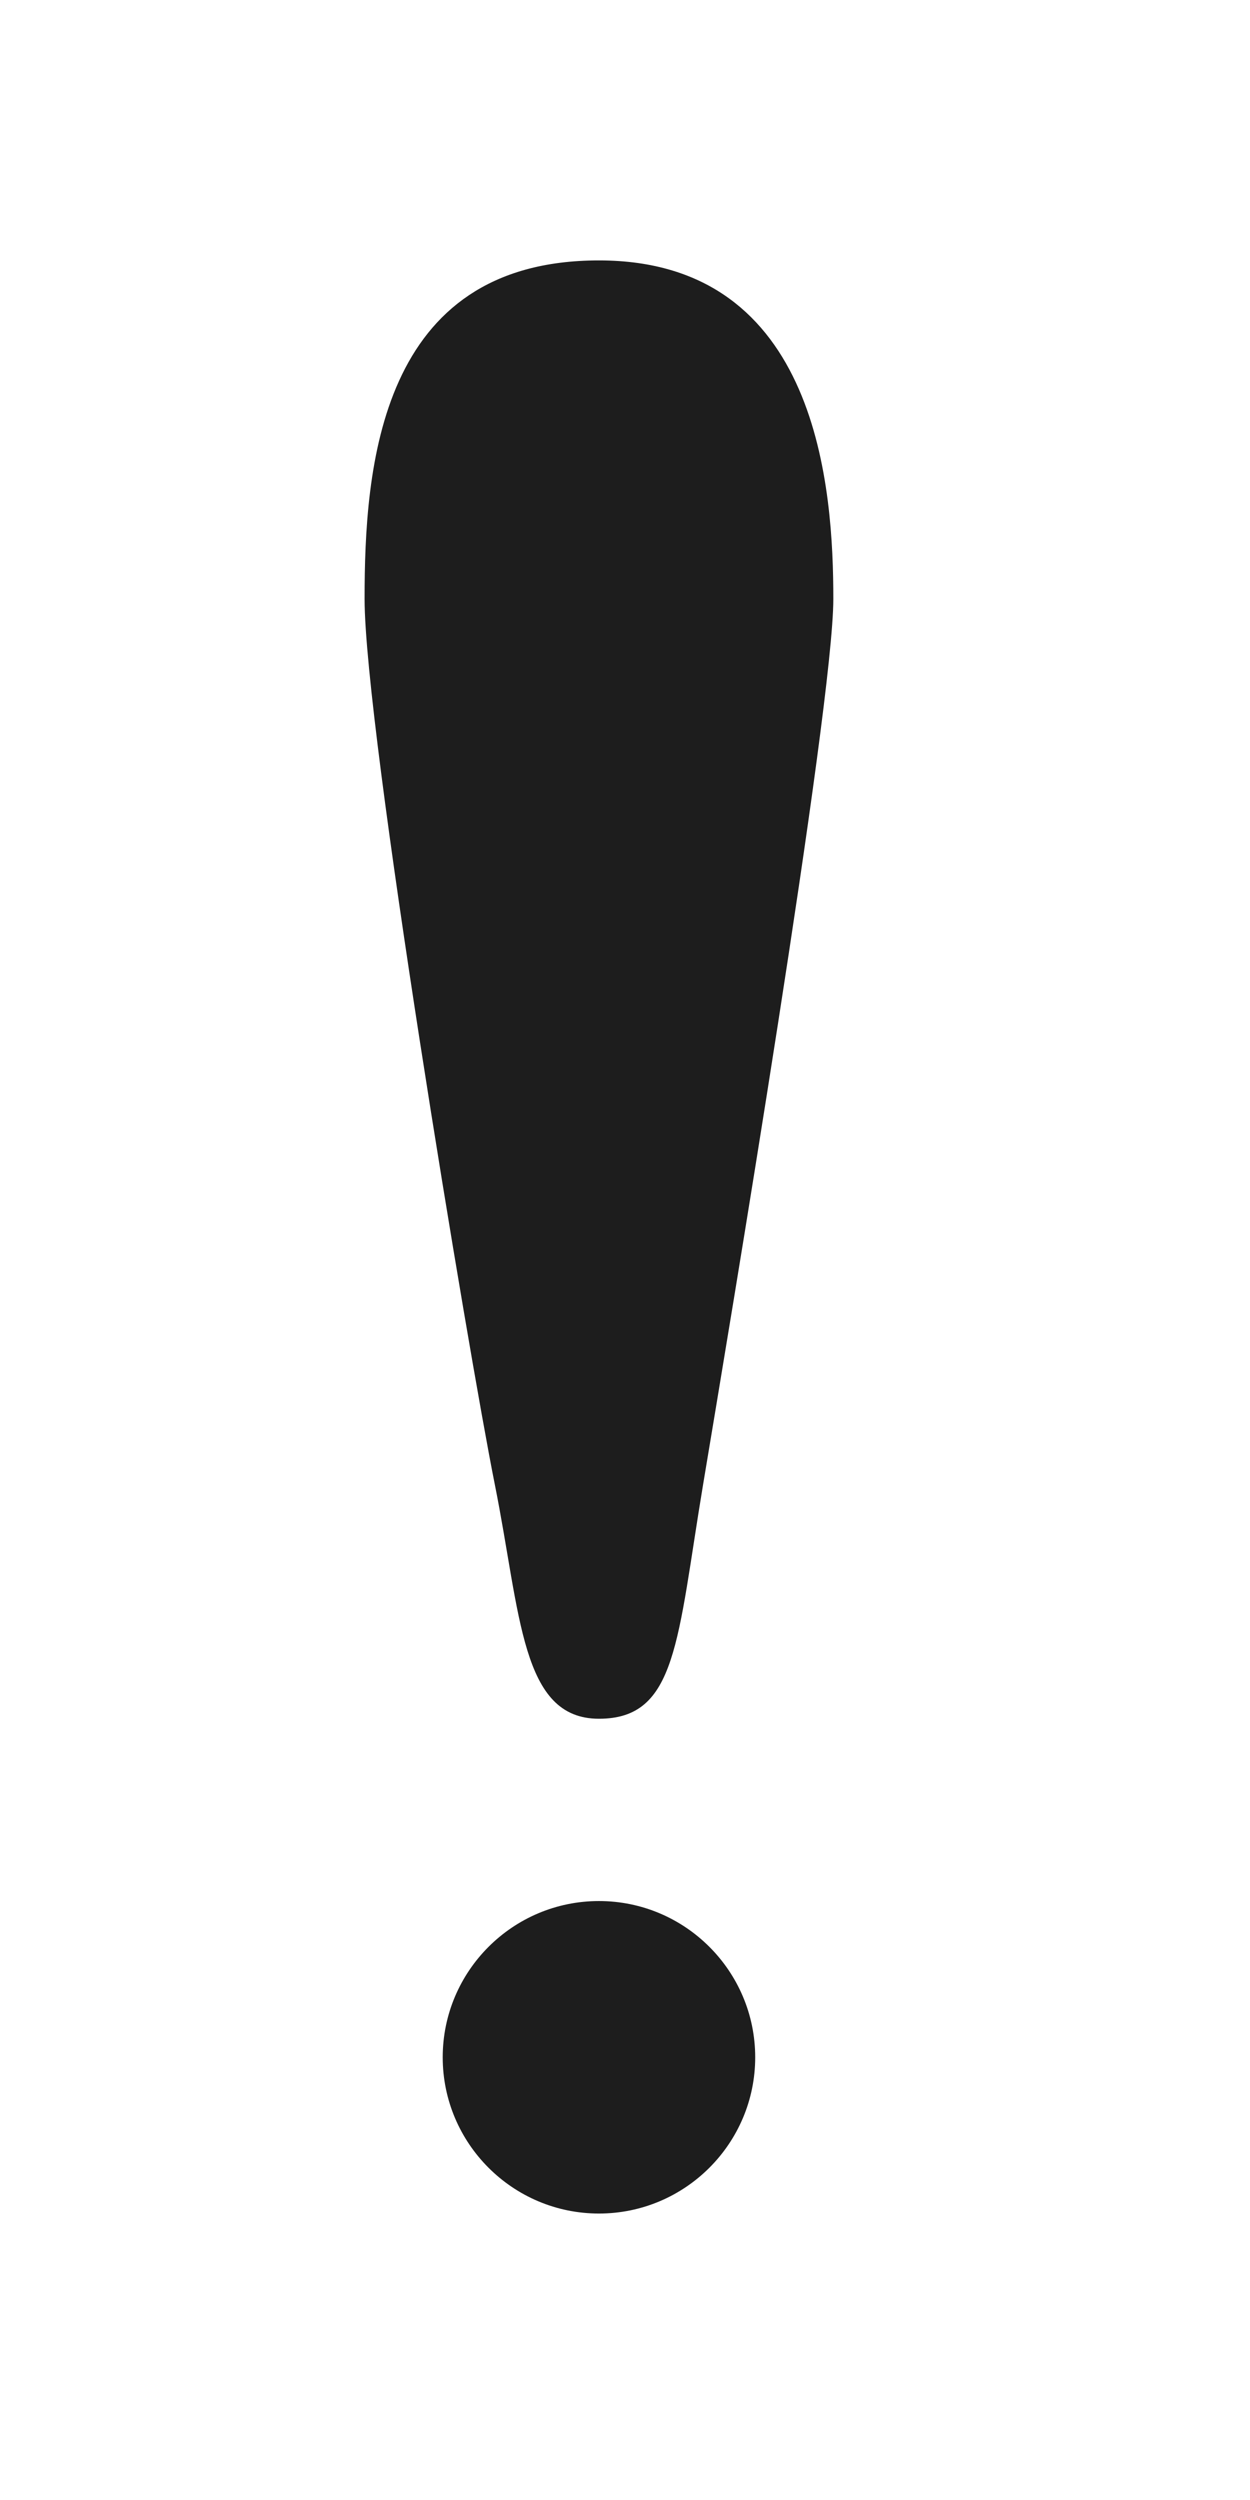<svg xmlns="http://www.w3.org/2000/svg" width="24" height="48" viewBox="0 0 24 48">
  <path fill="#1D1D1D" d="M11.5 33C13 33 13 31.5 13.5 28.5 14 25.5 16 13.577 16 11.5 16 9.423 15.735 5 11.5 5 7.265 5 7 9 7 11.5 7 14 9 26 9.5 28.5 10 31 10 33 11.5 33zM11.5 36.5C9.845 36.5 8.5 37.846 8.5 39.5 8.5 41.154 9.845 42.5 11.5 42.5 13.155 42.5 14.5 41.154 14.5 39.5 14.5 37.846 13.155 36.5 11.5 36.5z"/>
</svg>
